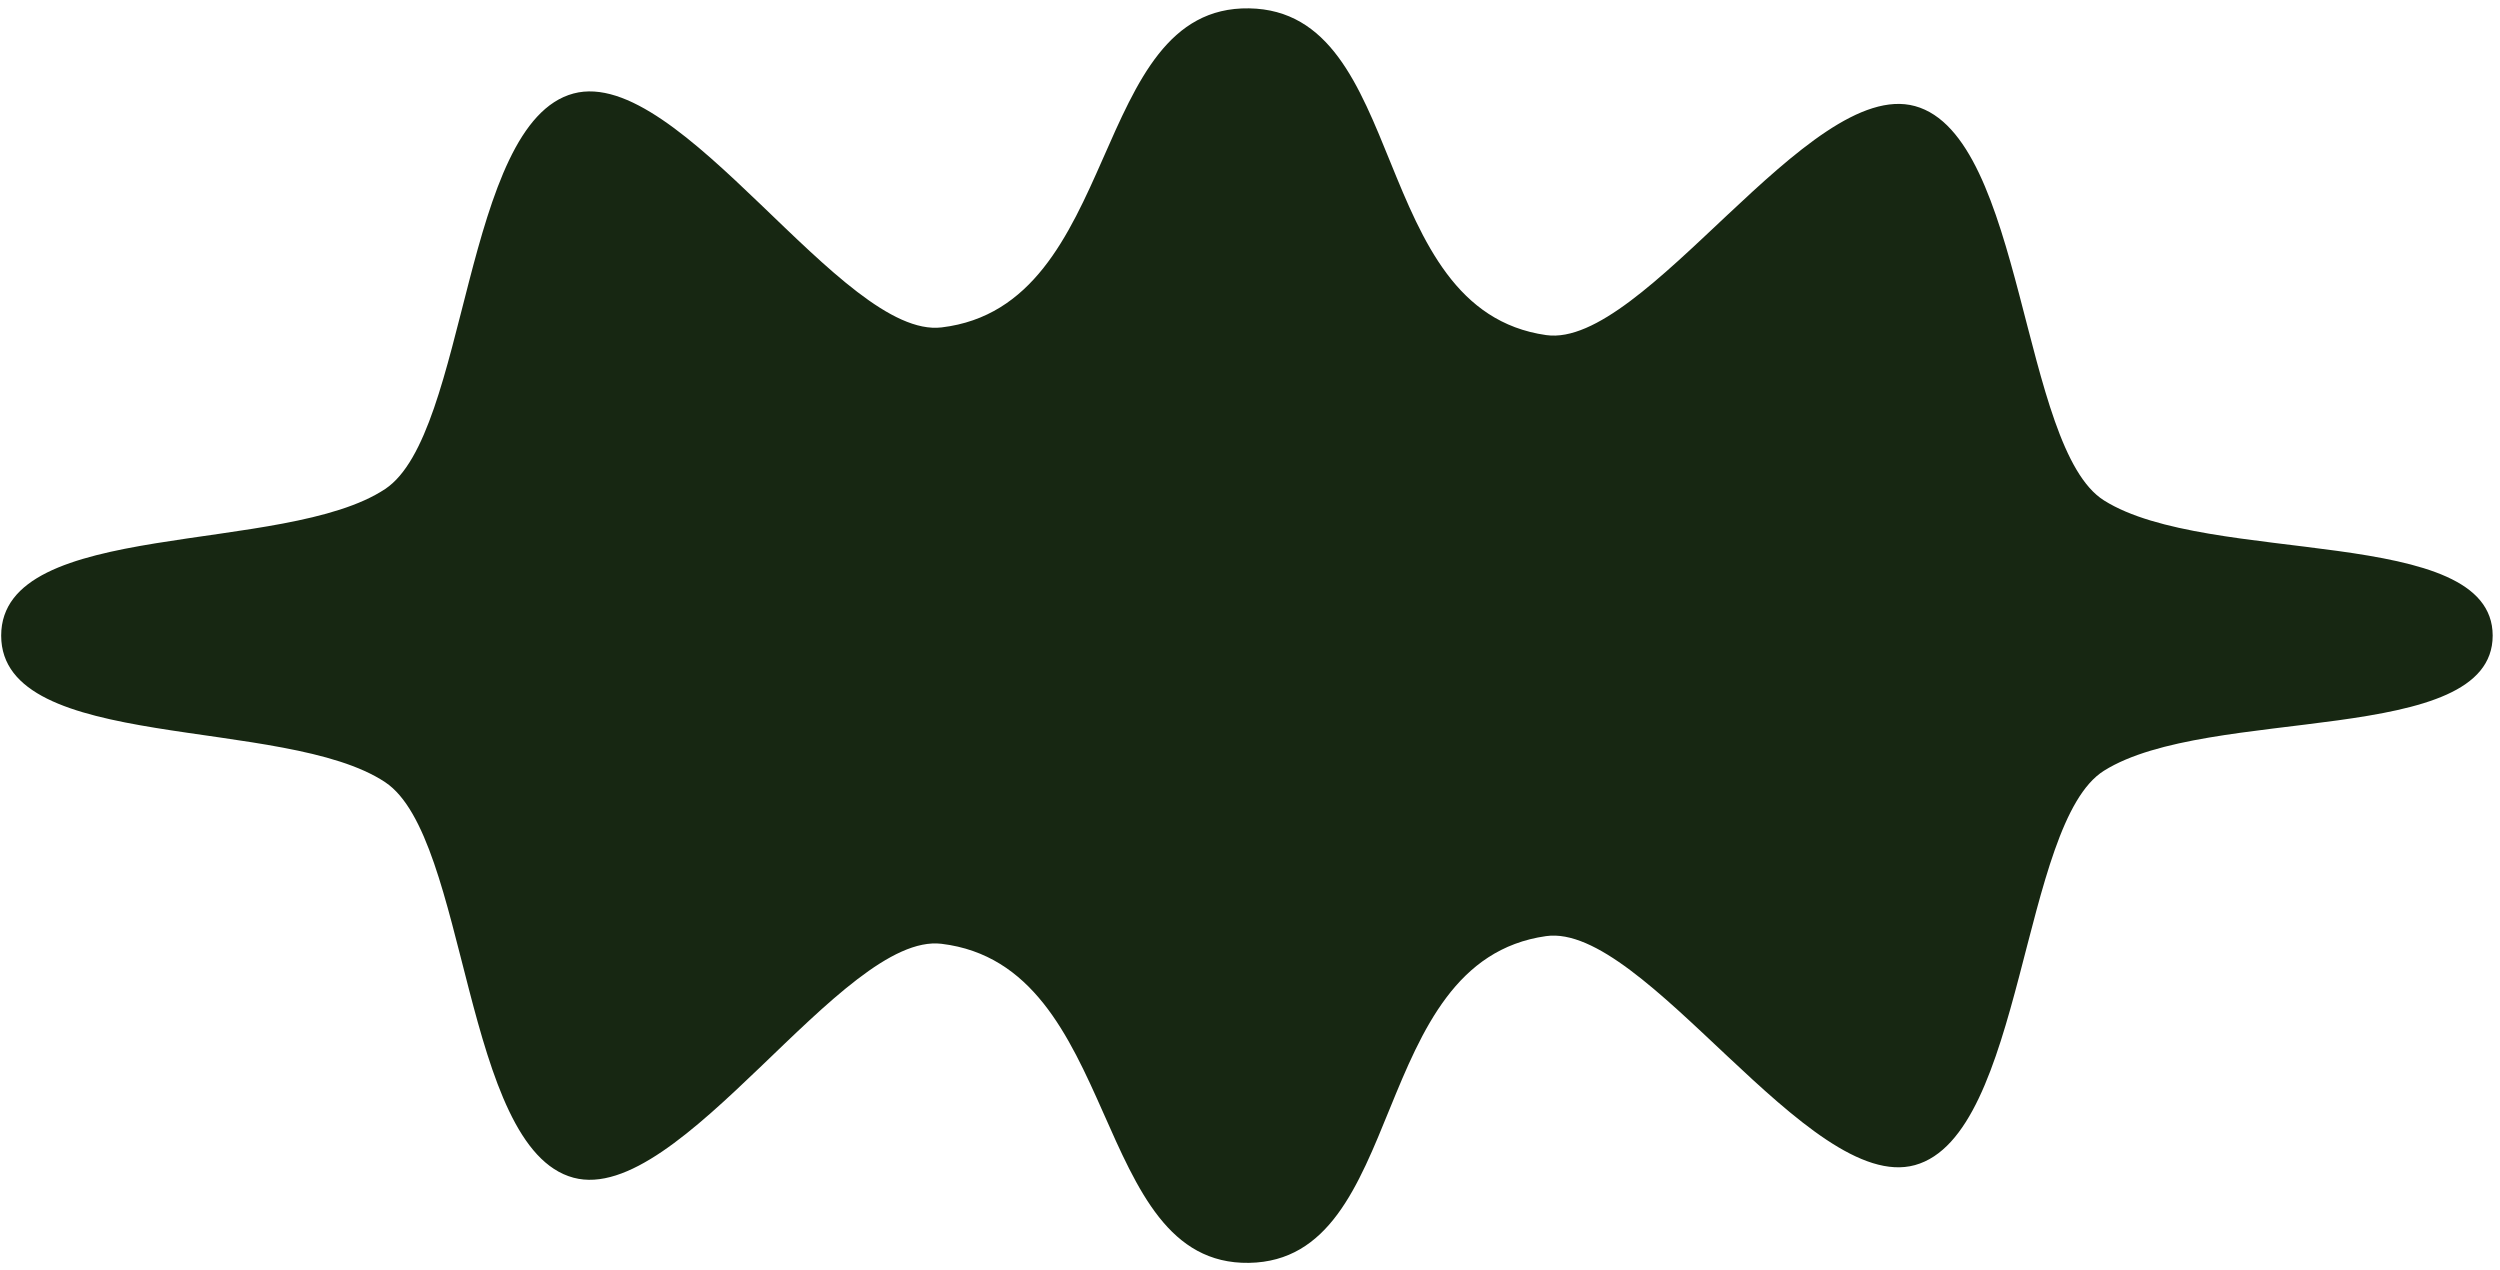 <svg width="244" height="124" viewBox="0 0 244 124" fill="none" xmlns="http://www.w3.org/2000/svg">
<path d="M243.285 62.035C243.285 72.935 215.575 68.805 205.345 75.225C197.235 80.315 197.555 110.775 186.895 113.715C176.555 116.565 160.485 90.015 150.895 91.365C133.385 93.845 137.465 123.015 121.895 123.255C106.325 123.495 109.525 94.255 91.895 92.115C82.216 90.955 66.395 117.735 55.975 114.945C45.206 112.065 45.666 81.715 37.596 76.345C27.796 69.825 0.115 73.495 0.115 62.035C0.115 50.575 27.785 54.245 37.596 47.725C45.666 42.355 45.206 12.005 55.975 9.125C66.406 6.335 82.216 33.125 91.906 31.955C109.565 29.835 106.205 0.565 121.905 0.815C137.605 1.065 133.435 30.225 150.905 32.705C160.465 34.065 176.535 7.515 186.905 10.355C197.565 13.285 197.245 43.755 205.355 48.845C215.565 55.265 243.285 51.165 243.285 62.035Z" fill="#172712"/>
</svg>
